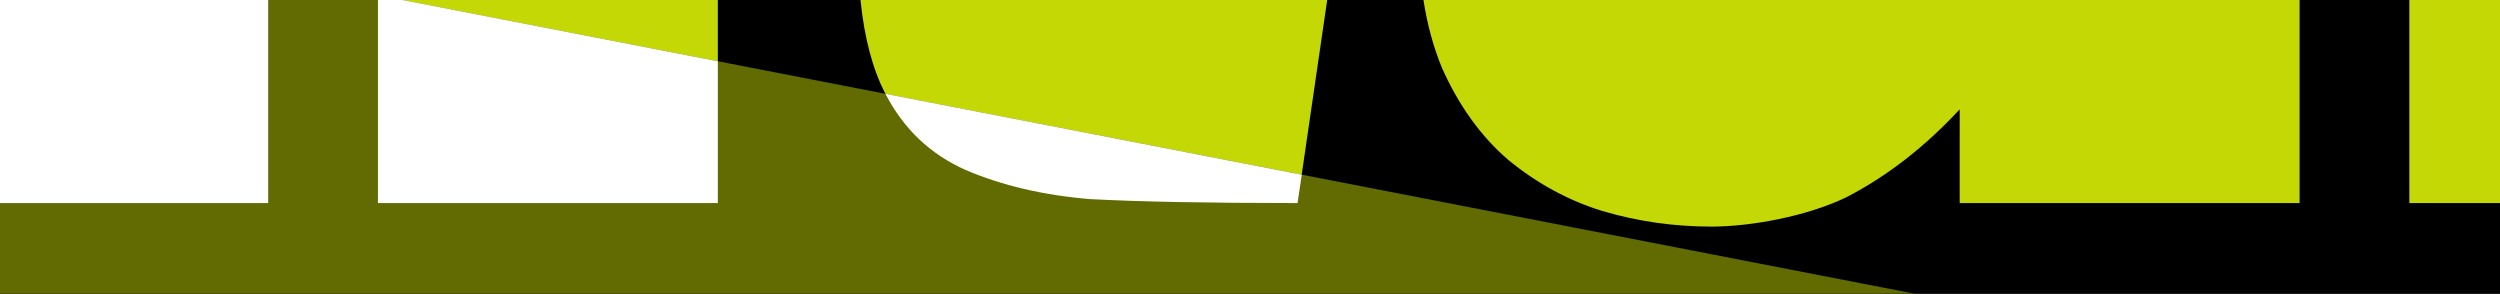 <?xml version="1.0" encoding="UTF-8"?>
<svg xmlns="http://www.w3.org/2000/svg" version="1.1" viewBox="0 0 1966 231">
  <rect x="0" y="0" width="1966" height="231" fill="#333333" stroke="none"/>
  <defs>
    <style>
      .cls-1 {
        fill: none;
      }

      .cls-2 {
        fill: #c4d806;
      }

      .cls-3 {
        fill: #fff;
      }

      .cls-4 {
        fill: #626a02;
      }
    </style>
  </defs>
  <!-- Generator: Adobe Illustrator 28.6.0, SVG Export Plug-In . SVG Version: 1.2.0 Build 709)  -->
  <g>
    <g id="Layer_1">
      <rect class="cls-1" y="0" width="1966" height="231"/>
      <rect width="1966" height="231"/>
      <path class="cls-2" d="M0,0v159.7h210.9V0H0ZM297.2,0v159.7h267.3V0h-267.3ZM676.7,0c3,29.8,9.5,54.3,19.5,73.6,14.3,27.7,35.3,47.6,63,59.9,28.7,12.3,61.5,20,98.3,23,37.9,2,92.2,3.1,162.9,3.1L1043.7,0h-367ZM1119.4,0c3,19.4,7.9,37.3,14.7,53.7,13.3,29.7,30.7,53.8,52.2,72.2,22.5,18.4,47.1,31.8,73.7,40,27.7,8.2,56.3,12.3,86,12.3s74.2-7.7,106-23.1c31.8-16.4,61.5-39.4,89.1-69.1v73.7h267.3V0h-689.1ZM1894.7,0v159.7h71.3V0h-71.3Z"/>
      <polygon class="cls-4" points="1505.8 231 0 231 0 0 316.5 0 1505.8 231"/>
      <g id="mask0_464_634">
        <path class="cls-3" d="M316.5,0h-19.3v159.7h267.3V48.2L316.5,0ZM696.3,73.8c14.3,27.6,35.3,47.5,62.9,59.8,28.7,12.3,61.5,20,98.3,23,37.9,2,92.2,3.1,162.9,3.1l3.3-22.3-327.3-63.6ZM0,0v159.7h210.9V0H0Z"/>
      </g>
    </g>
  </g>
</svg>